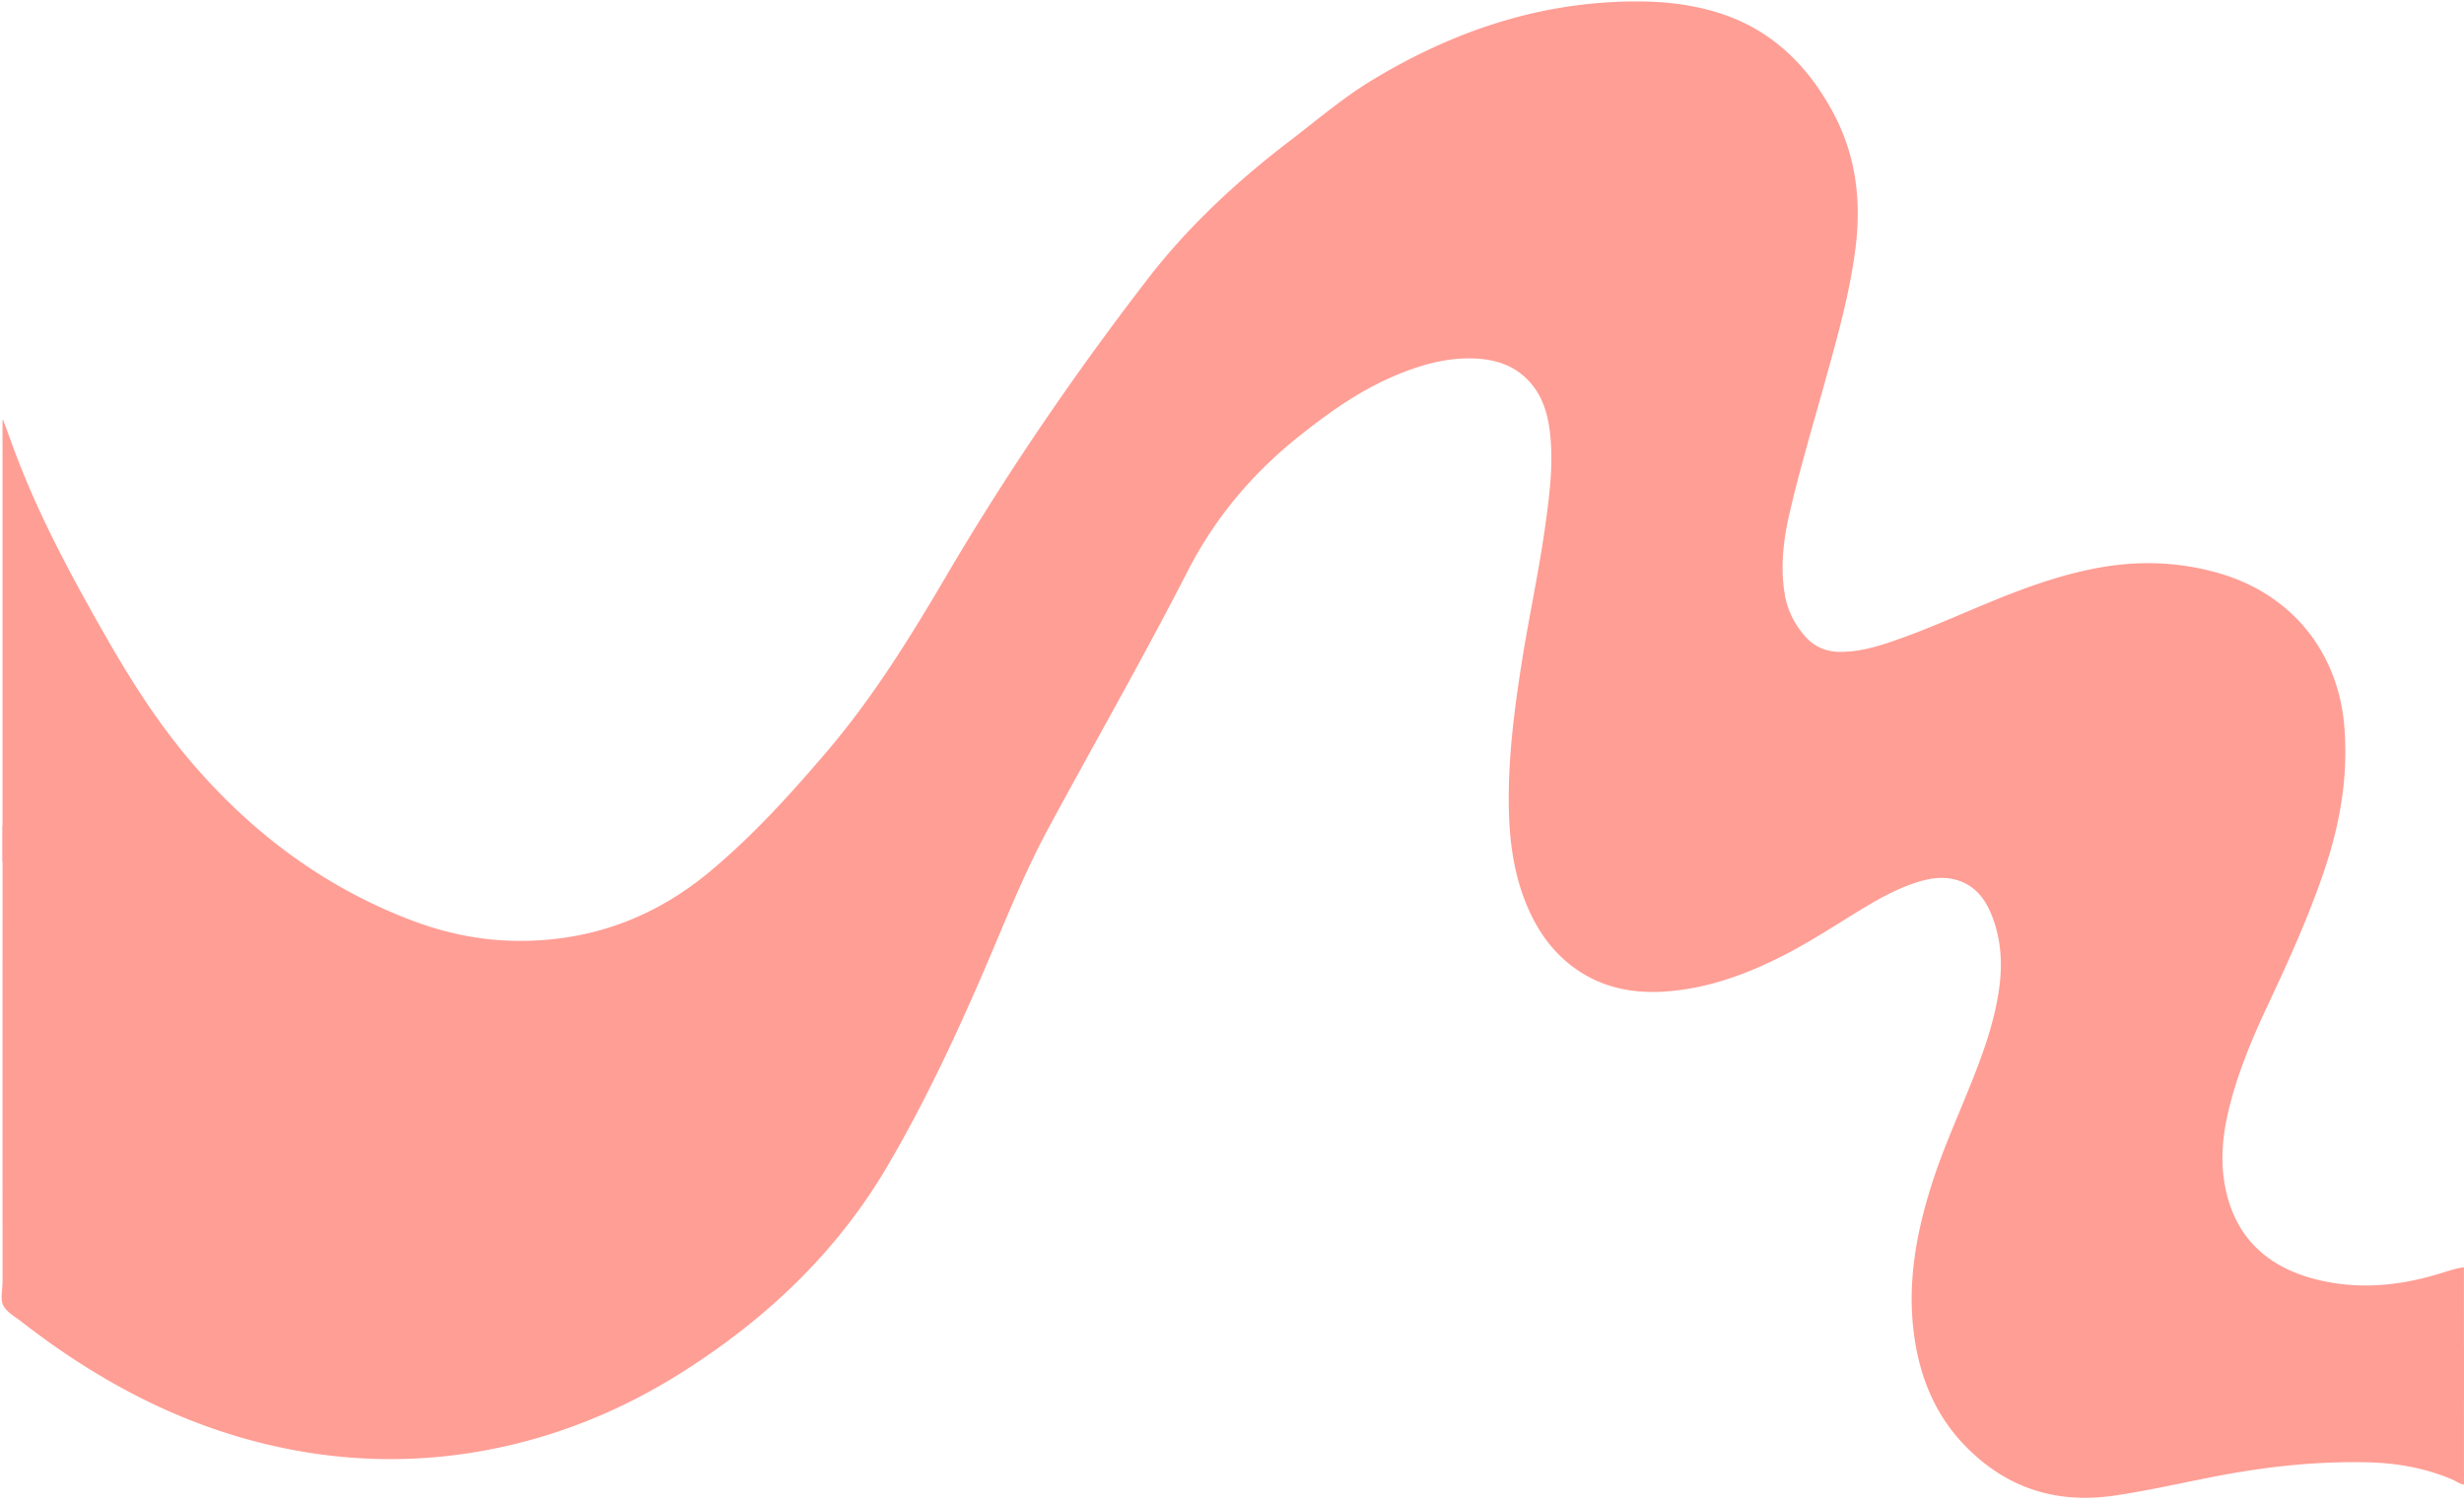 <?xml version="1.0" encoding="UTF-8" standalone="no"?><svg xmlns="http://www.w3.org/2000/svg" xmlns:xlink="http://www.w3.org/1999/xlink" fill="#000000" height="1458.7" preserveAspectRatio="xMidYMid meet" version="1" viewBox="-1.6 -1.4 2389.3 1458.7" width="2389.3" zoomAndPan="magnify"><g data-name="Layer 2"><g data-name="Layer 9"><g id="change1_1"><path d="M2387.67,1438.32c-4.15-.77-7.52-3.34-11.3-5-26.42-11.33-54.2-16.09-82.71-16.73-48.64-1.09-96.74,4.1-144.49,13.19-33.51,6.38-66.74,14.15-100.53,19.11-57.7,8.48-106.83-8.14-146.7-50.41-26.86-28.48-41.25-63.3-47-101.79-7.63-51.11,1-100.46,16.41-149,10.63-33.52,25.16-65.53,38.2-98.12,11.5-28.77,22.06-57.85,26.85-88.65,3.95-25.42,3-50.5-6.62-74.69-6.86-17.18-17.64-30.56-36.75-35-11.37-2.61-22.53-1.08-33.52,2.22-21.74,6.52-41.21,17.78-60.39,29.54-23.7,14.53-47,29.75-71.82,42.37-32.86,16.71-67,29.55-103.91,33.79-35.68,4.09-69.52-.64-99.27-22.65-22.54-16.68-37.2-39.13-47.18-65-11.12-28.84-14.93-59-15.46-89.58-.82-46.45,4.94-92.36,12.09-138.14,7.34-47,17.67-93.54,24-140.73,3.9-28.91,7.28-57.86,3.54-87.08-2.11-16.43-6.83-32-17.62-45-14.58-17.53-34.26-24.07-56.24-24.78-26.33-.86-51,6.2-75.07,16.23-35,14.58-65.36,36.29-94.75,59.74-44.93,35.85-81.08,79-107.27,130.09-43.14,84.17-90.12,166.24-135.09,249.41-24.57,45.45-43.26,93.63-63.74,141-27.56,63.73-57.08,126.5-92.29,186.51-49.07,83.64-117.23,148.06-198.48,199.63-60,38.08-124.67,64.26-194.74,76.78-69.14,12.35-137.88,10.18-206.23-5.81-89.52-20.94-168.29-63.49-240.35-119.51-6.17-4.8-14-9-17.44-15.36s-.93-15.29-.94-23.09q-.06-202.85,0-405.69V799l.74-.17c4.1,9.55,7.76,19.31,12.37,28.6,16.49,33.22,30.13,67.83,49.13,99.81a231.26,231.26,0,0,0,29.76,39.38c17.91,19.27,35.7,38.66,53.69,57.86,29.55,31.55,64.92,54.34,105.12,70,26.84,10.43,53.56,21.1,82,26.58,19.58,3.77,39.39,4.23,59.21,3.59a512.54,512.54,0,0,0,93.55-11.35c42.8-9.38,80.34-29.38,114.88-55.83,47-36,89.09-77.06,128.14-121.48,26.16-29.76,53.28-58.69,80-88,33.87-37.15,61-78.91,85-122.92,22.34-40.91,41.89-83.25,64.52-124,26.59-47.88,53.2-95.73,82.67-141.95,49-76.84,111.17-140.86,185.2-193.85,48.24-34.53,96.81-68.43,150.28-94.59,25.12-12.29,50.5-23.93,76.78-33.65,53.28-19.7,102.78-11.07,149.4,19.29a211.52,211.52,0,0,1,52.22,48.28c23.25,30.1,31.27,64.55,29.13,101.87-2.61,45.37-5.38,90.74-8,136.11-2.87,48.87-5.79,97.75-4.72,146.73.52,23.87,3.45,47.47,11.16,70.25a105,105,0,0,0,15,28.6c12.15,16.54,28.61,24.78,49,26,23.15,1.34,45.36-3.55,67.33-10,34.66-10.09,68.53-22.69,103.27-32.54,25-7.09,49.87-14.33,75.46-19,57.75-10.54,94.59,20.95,110.79,63.23,11.12,29,13.66,59.14,12,89.87-1.91,35.23-9.1,69.59-16.57,103.91-10.9,50.13-27,98.8-41.88,147.82-8.5,28-16.68,56.15-20.17,85.36-2.64,22-2.38,43.89,4,65.34,11.44,38.4,36.71,62.36,75.56,72.13C2159.72,1291,2203,1299.33,2247,1303c17,1.41,34-.41,50.87-1.87,29-2.5,57.86-3.28,86.36,4.18a16,16,0,0,0,3.4.13Z" fill="#ff9e95"/></g><g id="change2_1"><path d="M2387.67,1357.38c-8.84-.17-17.35-2.6-25.93-4.25-42.2-8.09-84.37-8.18-126.73-1.22-62.82,10.31-122.38-.05-178.48-29.87-24.26-12.89-45.12-30.16-61.45-52.45-26.38-36-33.17-76.63-27.66-120,4.93-38.77,19-74.67,34.85-110,16.11-35.83,34.3-70.67,50.05-106.67,14.43-33,27-66.65,33-102.36,4.05-24,4.3-48.06-2.17-71.82-14.67-53.84-58.08-80.2-112.56-68.45-24.88,5.37-47.45,16.3-69.41,28.69-29.16,16.43-56.83,35.38-86.38,51.15-26.13,14-53.17,25.42-82.63,30.2-21.54,3.5-42.87,3.09-63.47-5-28-11-45.56-32.11-56.85-59.15-10-23.92-14.5-49.1-16.57-74.77-3.5-43.41.15-86.51,6.29-129.46,6.9-48.29,16.77-96.09,23.9-144.35,4.39-29.67,8.3-59.38,6.9-89.5-.73-15.72-3-31.17-8.8-45.89-12.42-31.39-36.89-48.82-68.19-57.9-29.73-8.64-59.66-6.77-89.5-.46-48.52,10.25-92.61,31.11-134.67,56.68-61.83,37.59-115.43,85.06-164.92,137.46-62.89,66.58-115,141.09-162.11,219.33C967.84,667.65,933.35,729.08,896.34,789c-36.53,59.16-75.71,116.4-121.82,168.67C711.19,1029.46,637,1086.14,547.6,1121.91c-47.37,19-96.34,30.88-147.5,32.52-87.45,2.82-164.79-24.14-232.4-79.42C122.75,1038.26,88,993,58.24,943.62c-20.66-34.25-38.8-69.83-56-105.89a14,14,0,0,1-1.39-6.24q0-211.35,0-422.69V406l.66-.07c4.58,12.4,9,24.86,13.76,37.21,22.45,58.44,52,113.39,82.86,167.7,24.45,43,50.62,85,82.59,123C239.25,803.45,309.55,857,394.7,890c32.53,12.62,66.27,20.14,101.24,20.9,72.13,1.56,135.87-21.26,191.13-67.4,41.83-34.92,78.24-75.16,113.5-116.55,44.71-52.48,80.71-110.74,115.51-170,58.76-100,124.18-195.66,195-287.54,39.53-51.26,86.56-94.87,137.87-134.08,26.71-20.42,52.28-42.4,81.22-59.79,70.27-42.23,145.45-69.72,227.9-74.7,36.94-2.22,73.72-.68,109.23,11,49.14,16.16,83.33,49.63,107.76,94.31,23,42,28.51,86.58,22.54,133.53-5.52,43.3-17.33,85-28.93,126.9-12,43.28-24.94,86.32-35.06,130.11-5.92,25.62-8.93,51.53-4.64,77.79,2.51,15.33,9.19,28.76,19.26,40.53,9,10.51,20.47,15.64,34.26,15.72,15.7.09,30.72-3.55,45.48-8.41,33.56-11,65.71-25.67,98.32-39.13,34.36-14.19,69.17-27,105.88-33.81,40.13-7.48,79.91-6.14,119.14,5.42,69,20.33,114.06,75.58,120.26,147.35,4.16,48.26-3.89,94.84-19.32,140.46-15.23,45-34.83,88.18-55,131.12-15.51,33-29.56,66.62-38,102.29-6.13,25.9-8.18,52-2.15,78.18,10.4,45.21,40,72,83.36,84,39.85,11,79.79,8.18,119.32-3.27,9.22-2.67,18.25-6.15,27.84-7.45Z" fill="#ff9e95"/></g></g></g></svg>